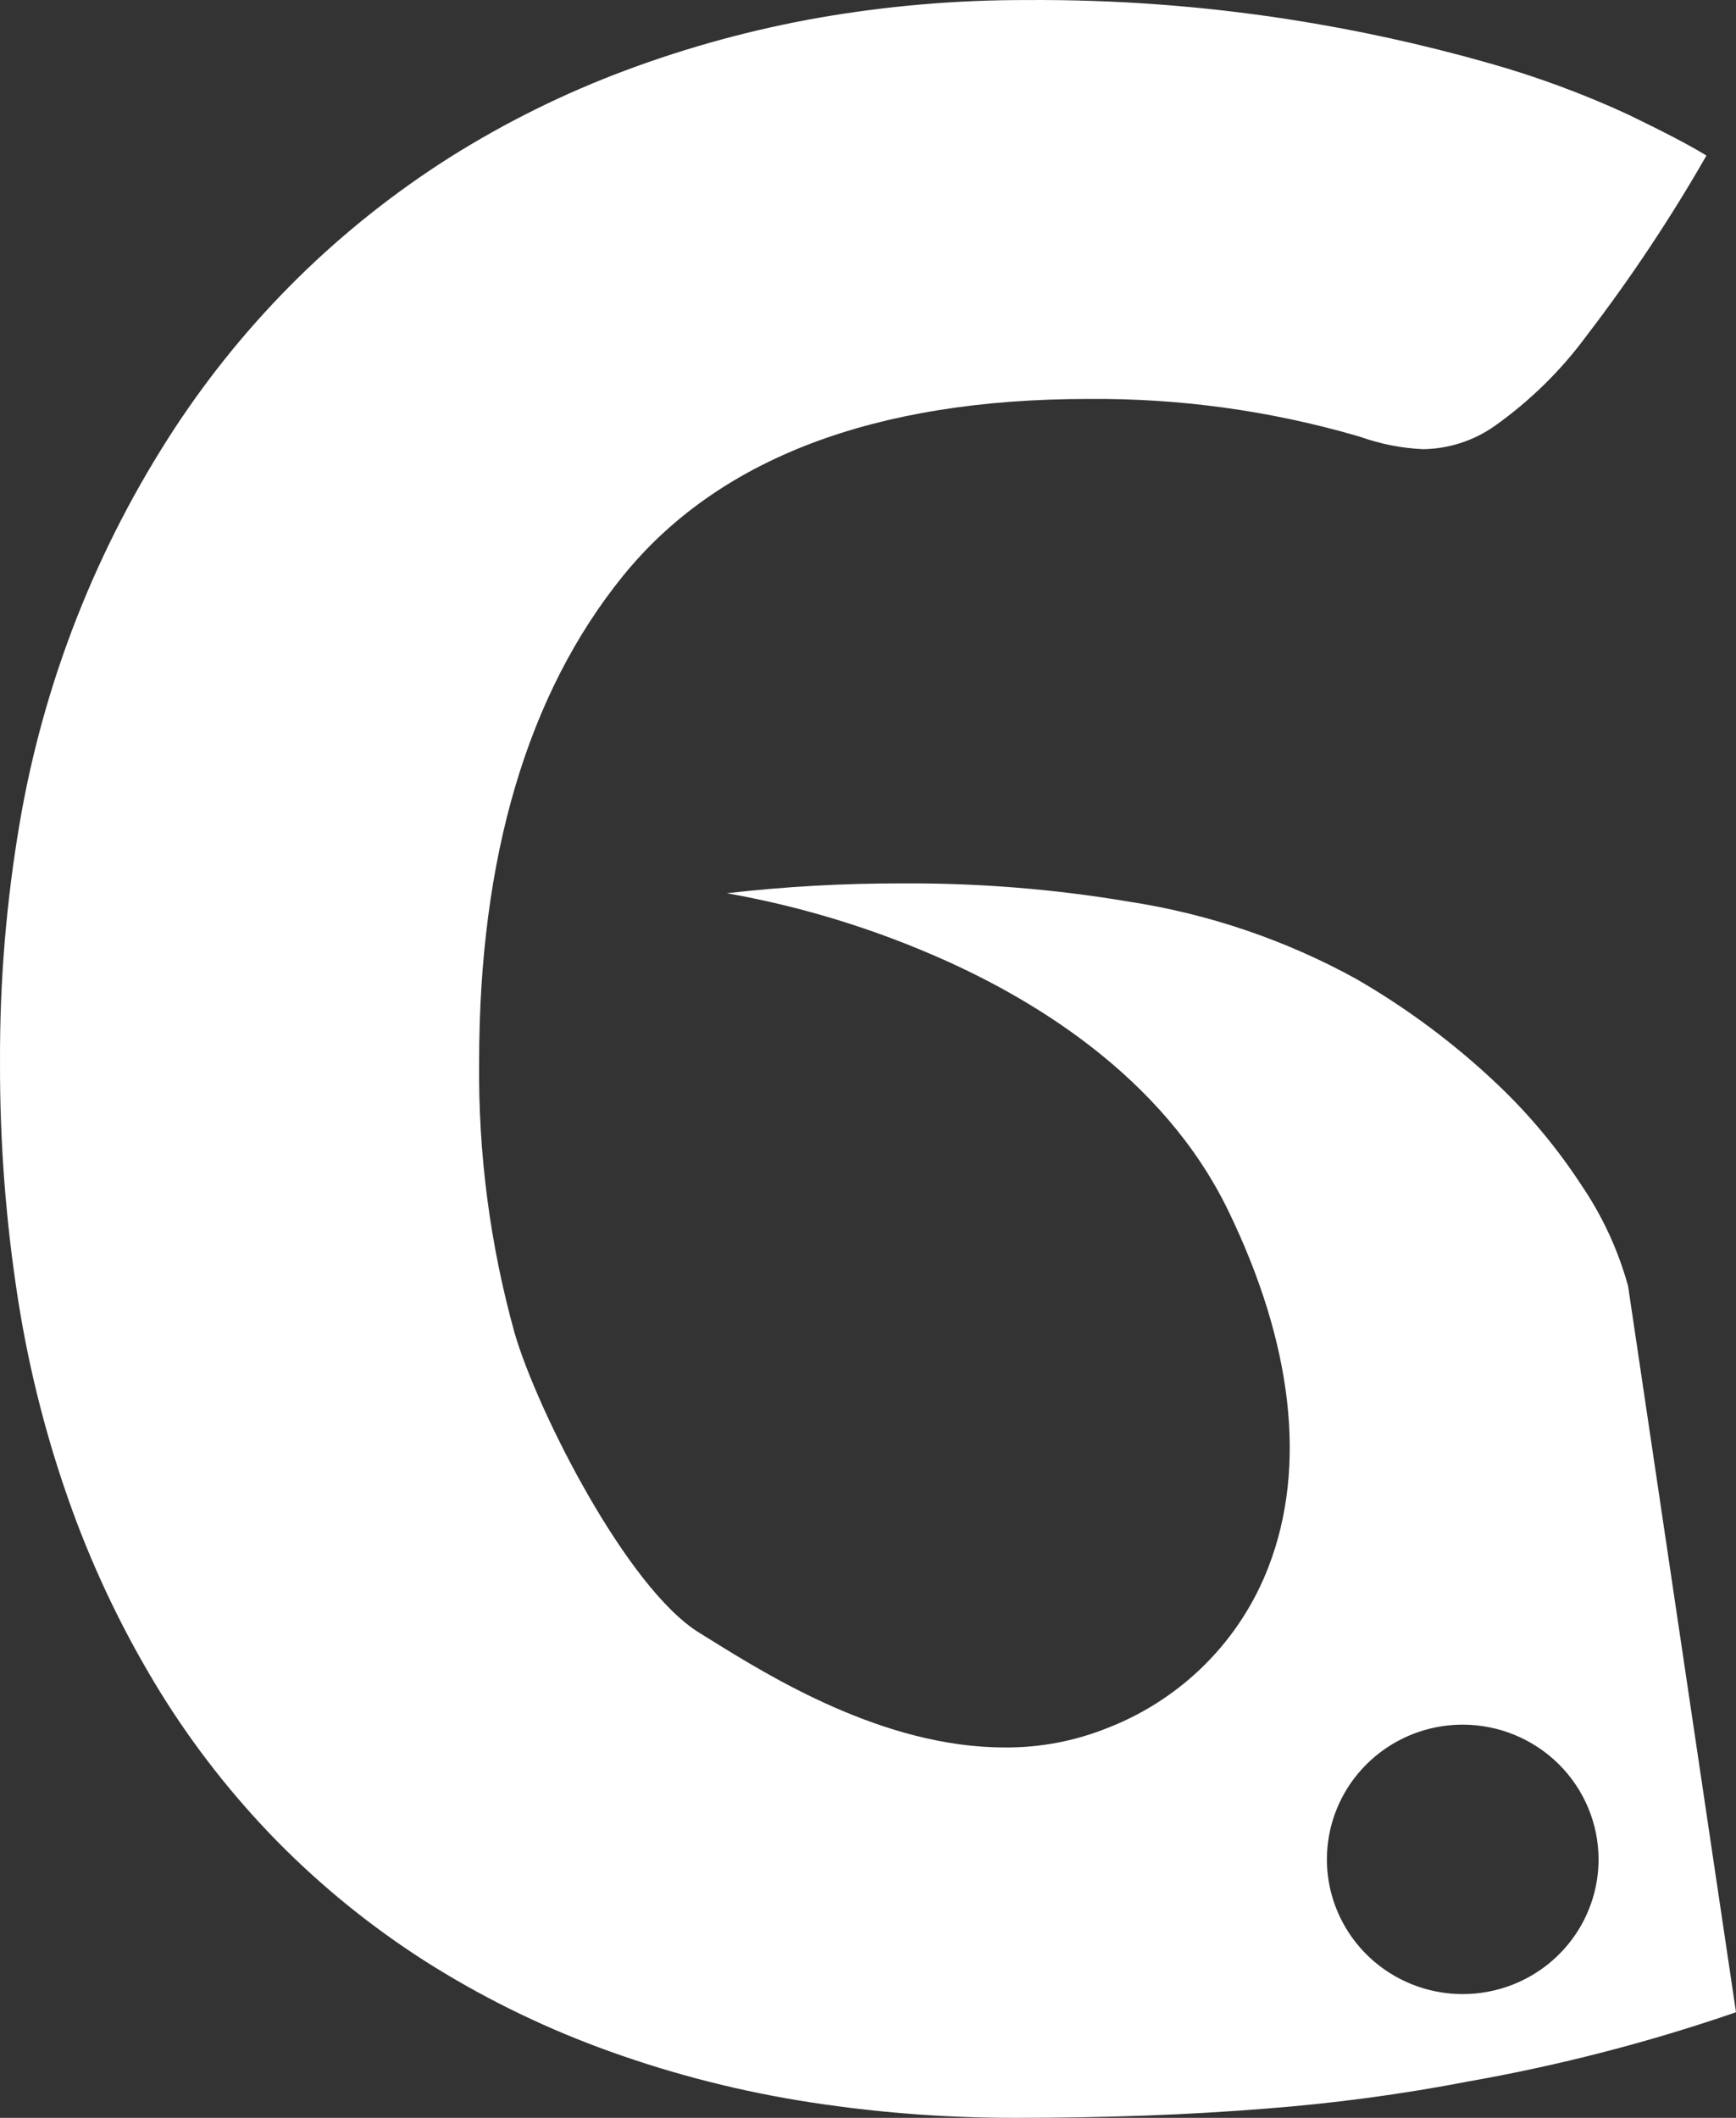 <svg width="82" height="100" viewBox="0 0 82 100" fill="none" xmlns="http://www.w3.org/2000/svg">
<rect x="0" y="0" width="82" height="100" fill="#333333" stroke="none"/>
<path d="M48.056 100C44.575 100.011 41.1 99.733 37.666 99.169C34.467 98.639 31.326 97.804 28.289 96.676C25.409 95.605 22.651 94.236 20.061 92.59C17.547 90.982 15.222 89.1 13.129 86.981C11.012 84.827 9.144 82.447 7.559 79.883C5.894 77.176 4.508 74.311 3.42 71.33C2.248 68.106 1.39 64.778 0.857 61.392C0.273 57.669 -0.013 53.907 0.001 50.139C-0.016 46.334 0.3 42.534 0.943 38.782C2.079 32.175 4.561 25.866 8.238 20.241C9.932 17.658 11.899 15.261 14.105 13.091C16.278 10.959 18.672 9.061 21.247 7.43C23.862 5.783 26.642 4.408 29.541 3.326C32.514 2.215 35.585 1.38 38.713 0.832C41.937 0.274 45.203 -0.004 48.476 0.002C52.614 -0.027 56.748 0.275 60.838 0.906C64.044 1.402 67.217 2.096 70.337 2.983C72.586 3.618 74.781 4.428 76.902 5.407C78.611 6.234 79.865 6.886 80.604 7.346C78.916 10.292 77.032 13.124 74.965 15.822C73.748 17.481 72.27 18.934 70.586 20.125C69.602 20.813 68.431 21.191 67.227 21.21C66.216 21.165 65.217 20.969 64.264 20.63L64.221 20.617L64.056 20.569C59.947 19.383 55.684 18.8 51.405 18.838C41.301 18.838 33.899 21.658 29.407 27.218C24.915 32.777 22.632 40.49 22.632 50.139C22.584 54.466 23.148 58.779 24.309 62.95C25.379 66.62 29.608 74.984 33.028 77.094L33.493 77.382C36.377 79.175 41.745 82.512 47.461 82.512C49.151 82.523 50.826 82.2 52.388 81.561C54.11 80.881 55.67 79.853 56.969 78.543C58.268 77.232 59.277 75.667 59.931 73.948C61.73 69.262 61.071 63.456 58.013 57.158C54.916 50.772 48.642 47.039 43.923 45.032C40.846 43.718 37.627 42.76 34.329 42.176H34.339C37.091 41.86 39.86 41.705 42.631 41.713C46.221 41.69 49.806 41.98 53.345 42.577C57.104 43.156 60.73 44.389 64.056 46.22C66.491 47.625 68.749 49.313 70.781 51.247C72.255 52.653 73.562 54.223 74.675 55.925C75.678 57.392 76.431 59.014 76.902 60.724L82 95.014C77.902 96.425 73.698 97.513 69.427 98.269C66.231 98.887 63.001 99.32 59.754 99.567C56.21 99.854 52.273 100 48.056 100ZM69.093 81.434C67.824 81.434 66.584 81.807 65.528 82.506C64.473 83.205 63.651 84.198 63.165 85.361C62.679 86.523 62.552 87.802 62.799 89.036C63.047 90.27 63.658 91.403 64.555 92.293C65.453 93.183 66.596 93.789 67.841 94.034C69.085 94.279 70.375 94.153 71.548 93.672C72.72 93.19 73.722 92.375 74.427 91.329C75.132 90.282 75.508 89.052 75.508 87.794C75.506 86.108 74.829 84.492 73.627 83.299C72.424 82.107 70.794 81.436 69.093 81.434Z" fill="white"/>
</svg>
